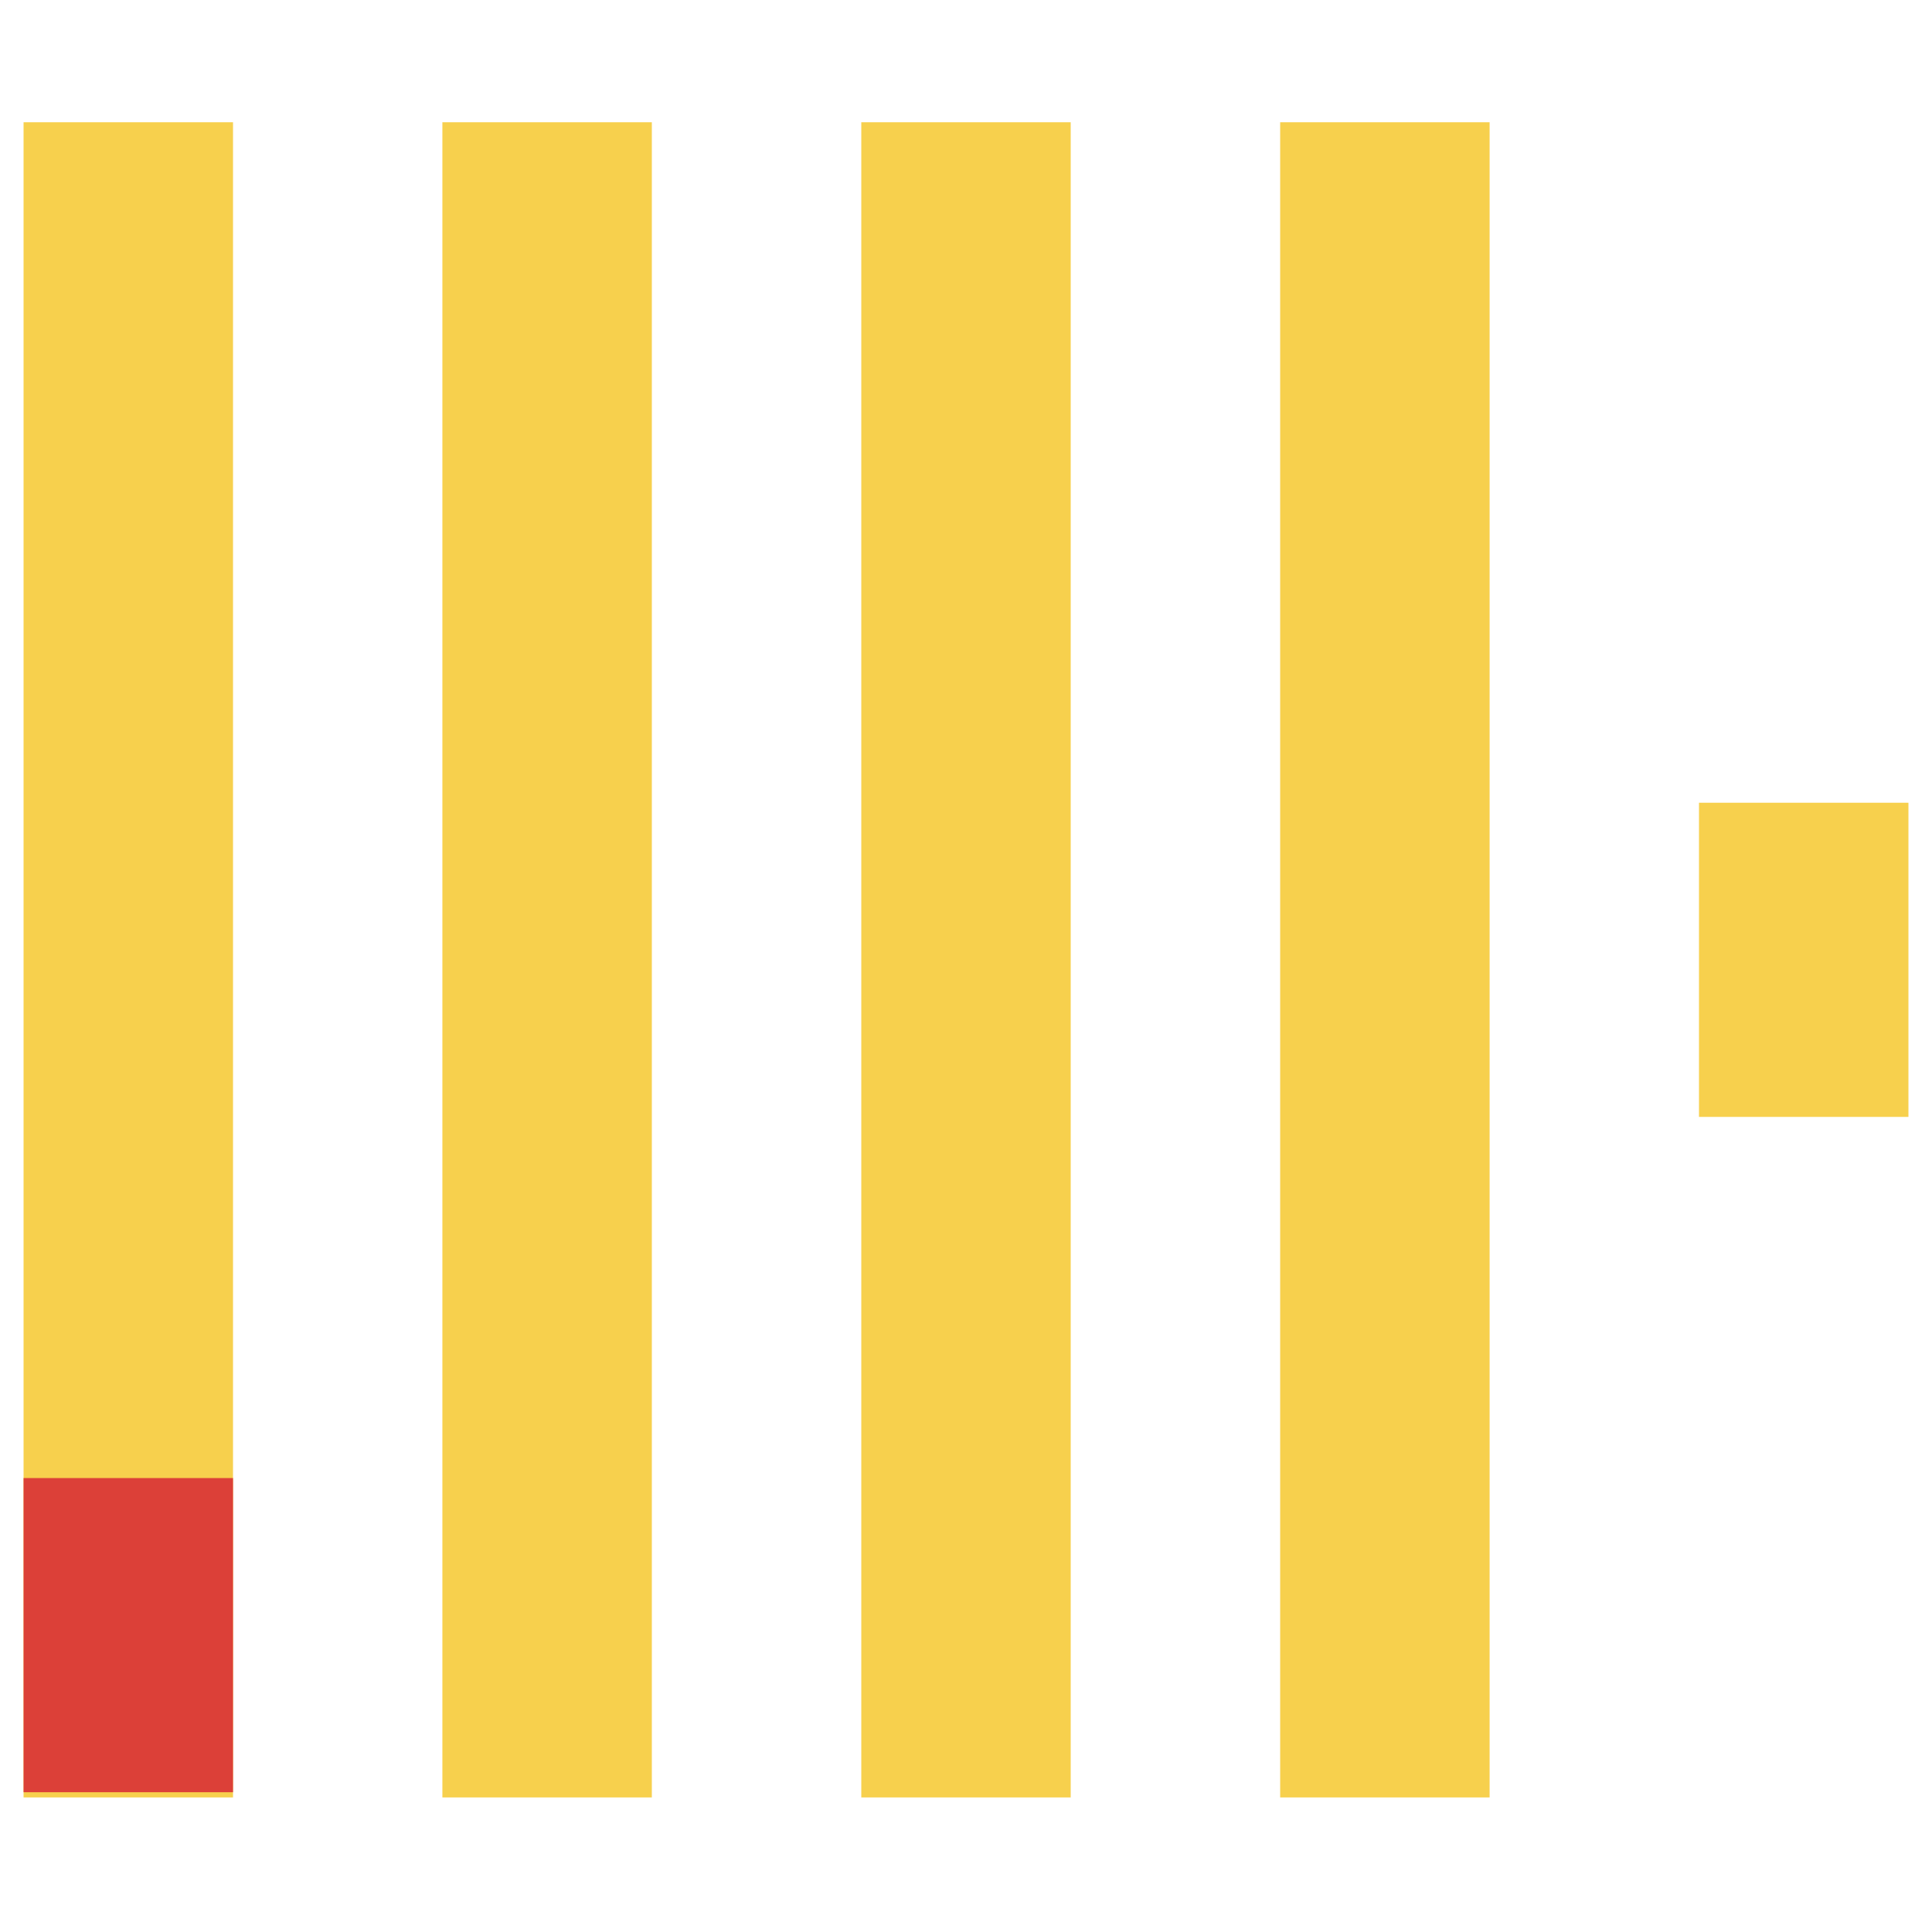 <svg width="41" height="41" viewBox="0 0 41 41" fill="none" xmlns="http://www.w3.org/2000/svg">
<g clip-path="url(#clip0_460_8002)">
<path d="M36.055 17.035H40.5V23.702H36.055V17.035ZM27.167 2.594H31.612V38.144H27.167V2.594ZM18.278 2.594H22.722V38.144H18.278V2.594ZM0.5 38.144V2.594H4.945V38.144H0.5ZM9.388 2.594H13.833V38.144H9.388V2.594Z" fill="#F7D04D"/>
<path d="M4.945 31.367H0.5V38.034H4.945V31.367Z" fill="#DC4038"/>
</g>
<defs>
<clipPath id="clip0_460_8002">
<rect width="40" height="40" fill="white" transform="translate(0.5 0.367)"/>
</clipPath>
</defs>
</svg>
